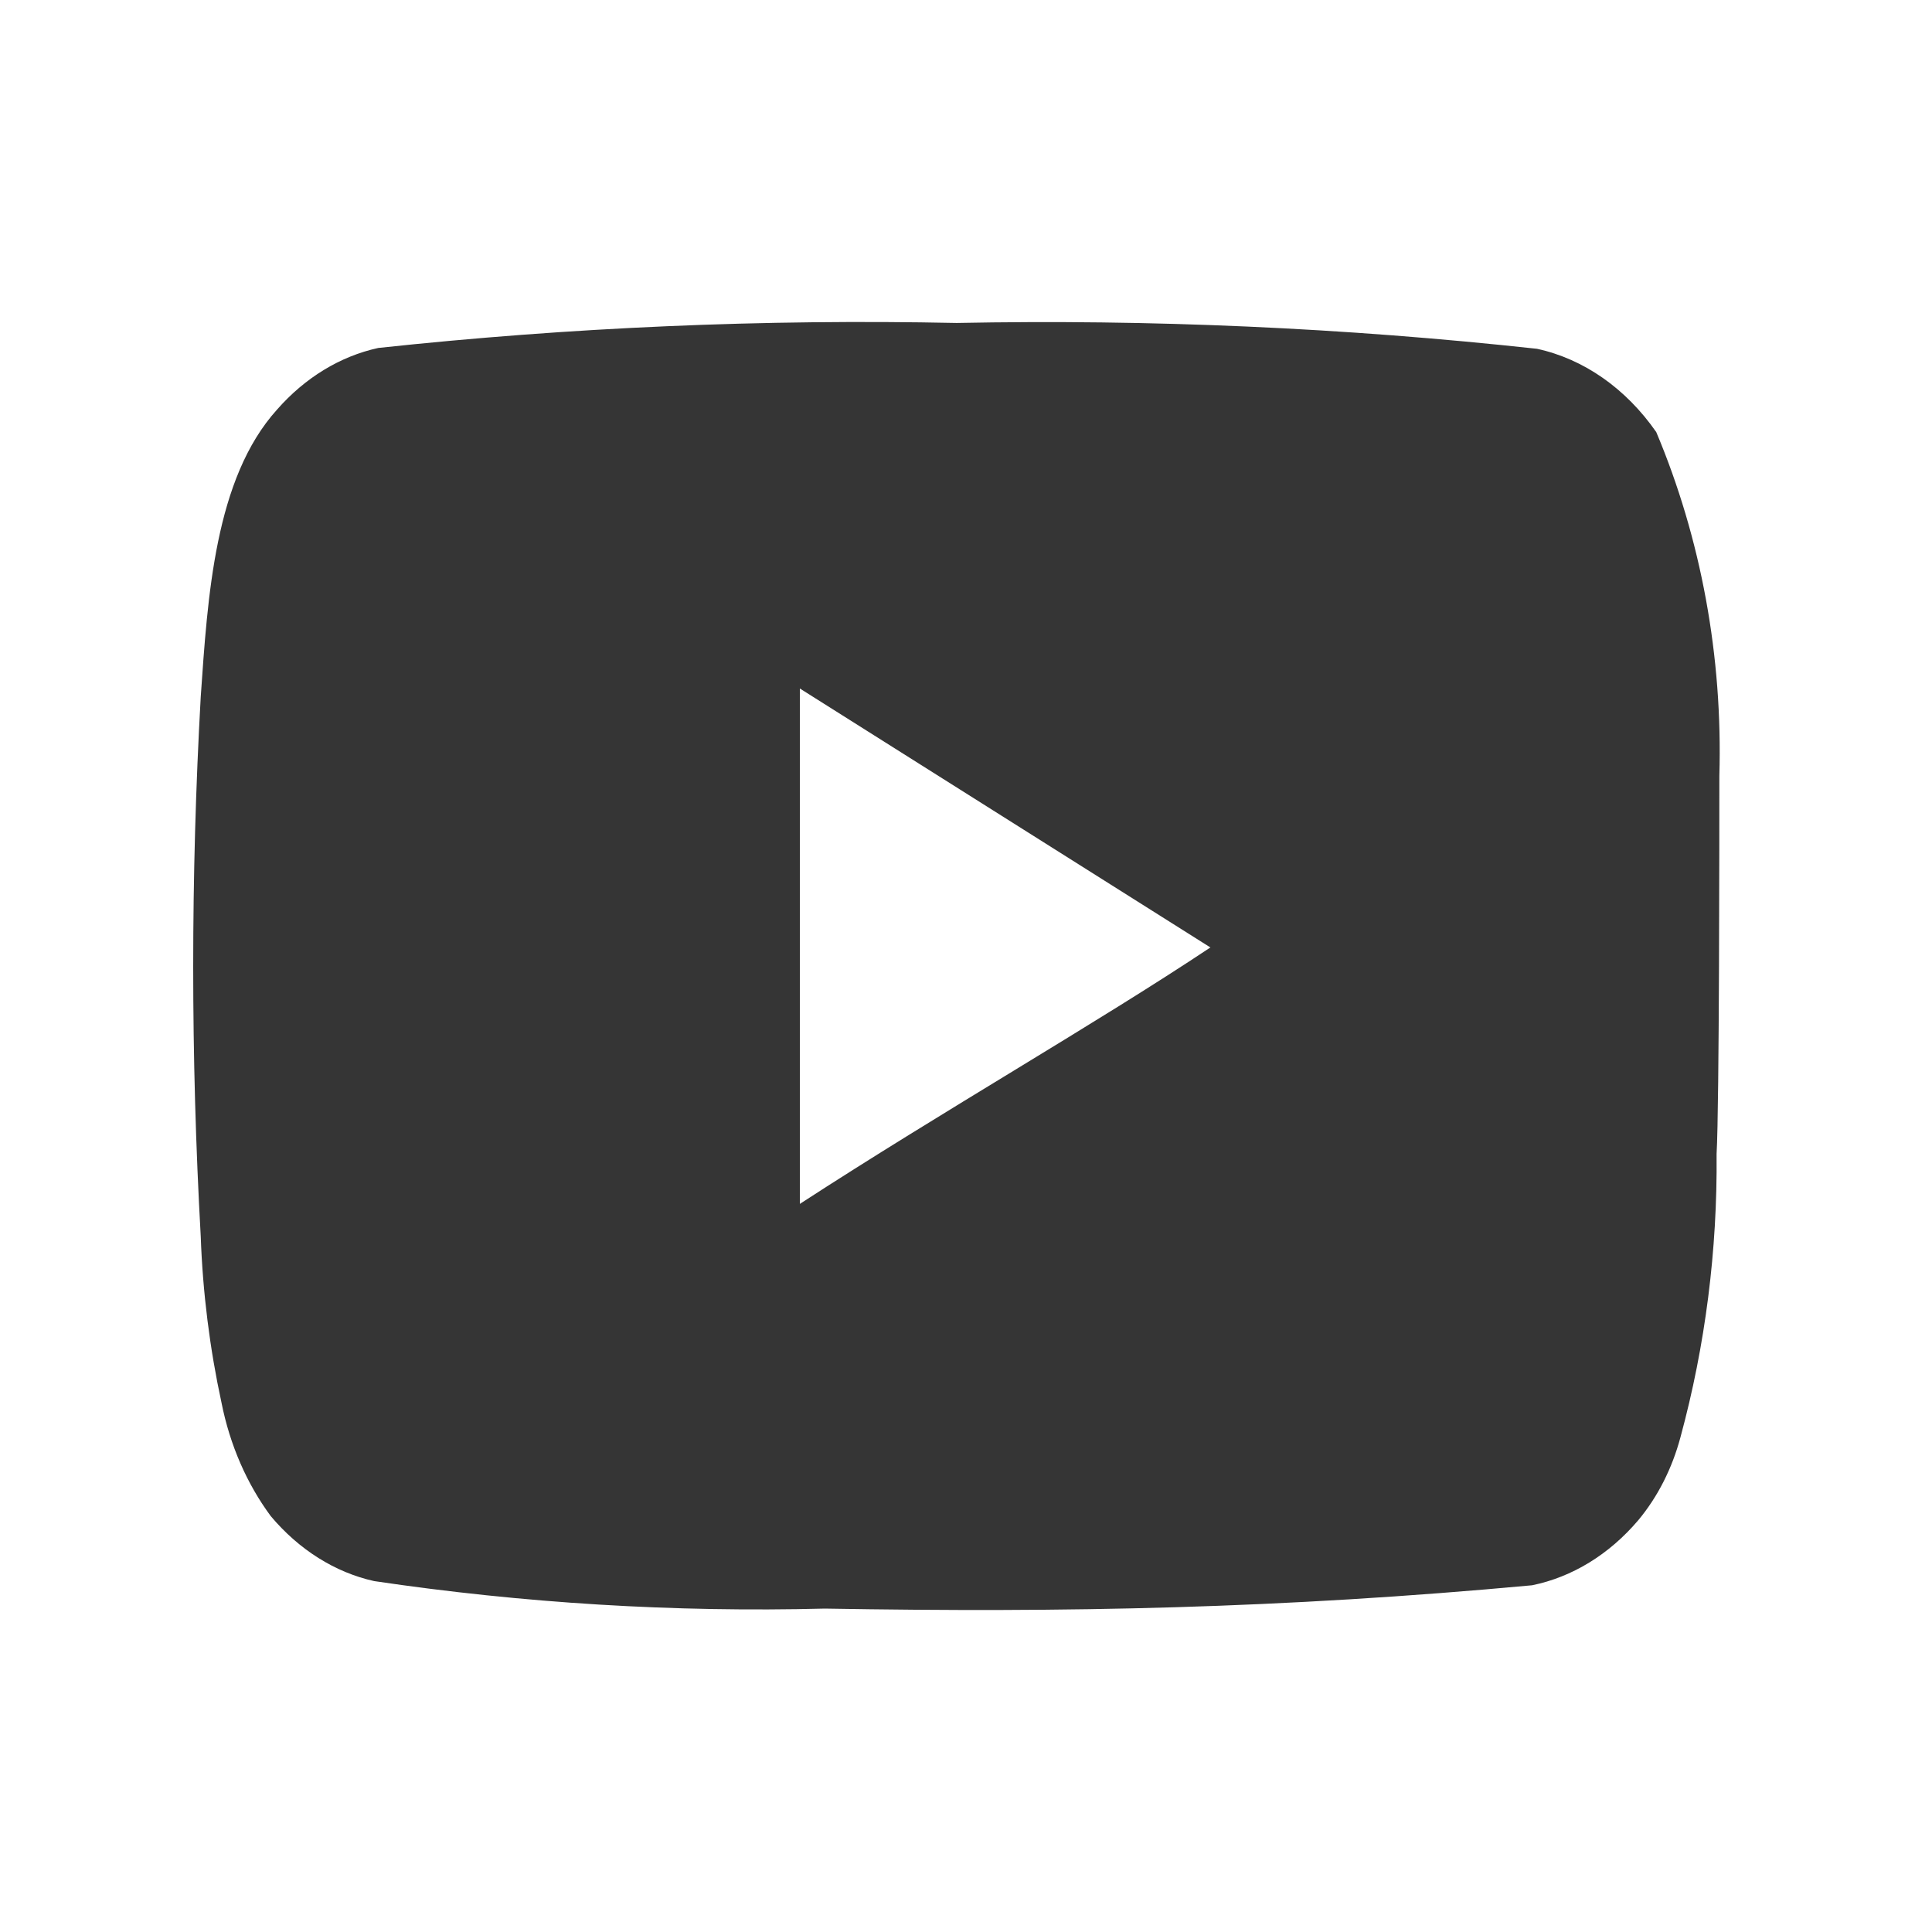 <?xml version="1.0" encoding="UTF-8"?> <svg xmlns="http://www.w3.org/2000/svg" width="30" height="30" viewBox="0 0 30 30" fill="none"><path d="M26.698 12.049C26.752 10.198 26.414 8.361 25.718 6.709C25.246 6.031 24.591 5.573 23.866 5.416C20.87 5.089 17.862 4.956 14.854 5.015C11.857 4.953 8.859 5.082 5.874 5.403C5.283 5.532 4.737 5.864 4.302 6.36C3.333 7.433 3.225 9.269 3.117 10.82C2.961 13.61 2.961 16.409 3.117 19.198C3.148 20.072 3.257 20.939 3.44 21.784C3.57 22.437 3.833 23.041 4.205 23.543C4.643 24.064 5.202 24.416 5.809 24.551C8.13 24.895 10.47 25.038 12.808 24.978C16.577 25.043 19.882 24.978 23.791 24.616C24.413 24.489 24.988 24.137 25.438 23.607C25.74 23.245 25.965 22.802 26.095 22.314C26.48 20.896 26.669 19.411 26.655 17.919C26.698 17.195 26.698 12.824 26.698 12.049ZM12.42 18.694V10.691L18.795 14.712C17.007 15.902 14.649 17.246 12.42 18.694Z" fill="#353535"></path></svg> 